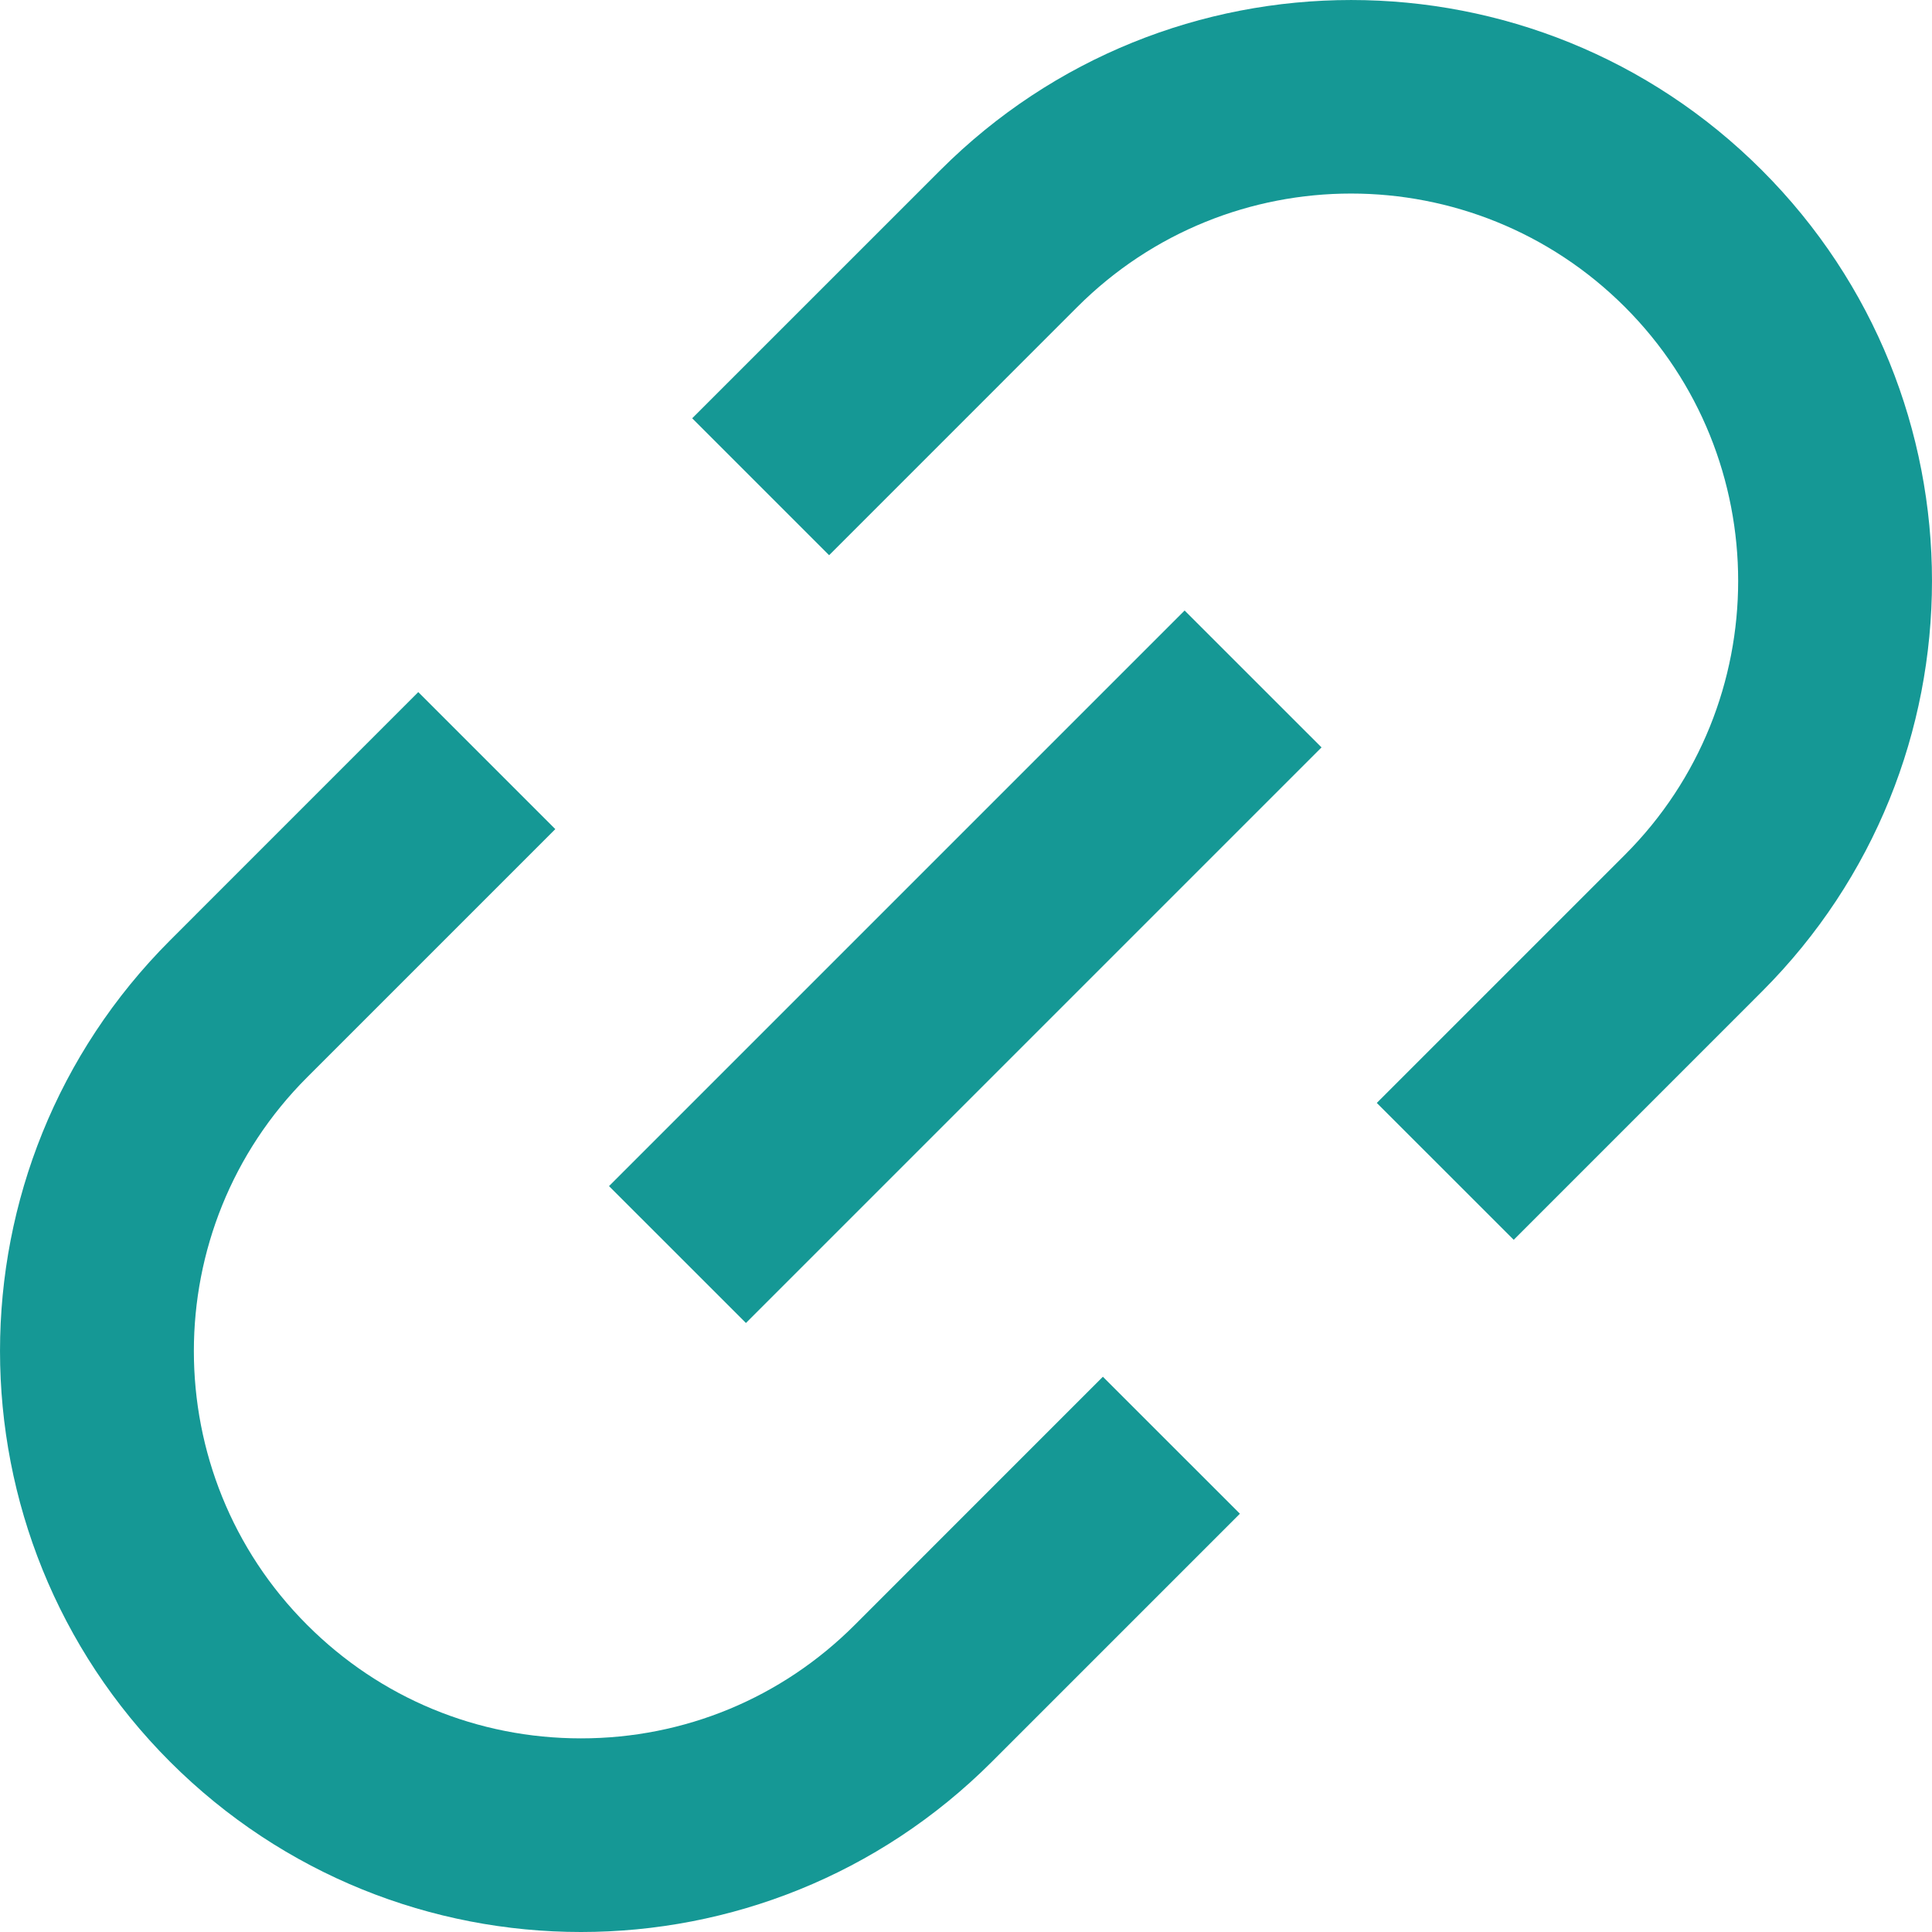 <svg width="40" height="40" viewBox="0 0 40 40" fill="none" xmlns="http://www.w3.org/2000/svg">
<g clip-path="url(#clip0_4405_3533)">
<path fill-rule="evenodd" clip-rule="evenodd" d="M36.477 3.523C31.781 -1.174 24.166 -1.174 19.469 3.523L14.331 8.66L17.166 11.495L22.303 6.357C25.436 3.224 30.508 3.224 33.643 6.357C36.768 9.484 36.768 14.57 33.643 17.697L28.505 22.835L31.34 25.669L36.477 20.531C41.174 15.835 41.174 8.219 36.477 3.523ZM17.697 33.642C16.183 35.157 14.169 35.991 12.028 35.991C9.887 35.991 7.872 35.157 6.359 33.642C3.232 30.517 3.232 25.429 6.359 22.304L11.497 17.166L8.66 14.329L3.523 19.467C-1.174 24.164 -1.174 31.779 3.523 36.478C5.872 38.825 8.949 40 12.028 40C15.107 40 18.184 38.825 20.533 36.478L25.671 31.34L22.834 28.504L17.697 33.642ZM24.526 12.64L27.361 15.474L15.444 27.391L12.609 24.557L24.526 12.64Z" fill="#159895"/>
</g>
<defs>
<clipPath id="clip0_4405_3533">
<rect width="40" height="40" fill="white"/>
</clipPath>
</defs>
</svg>
